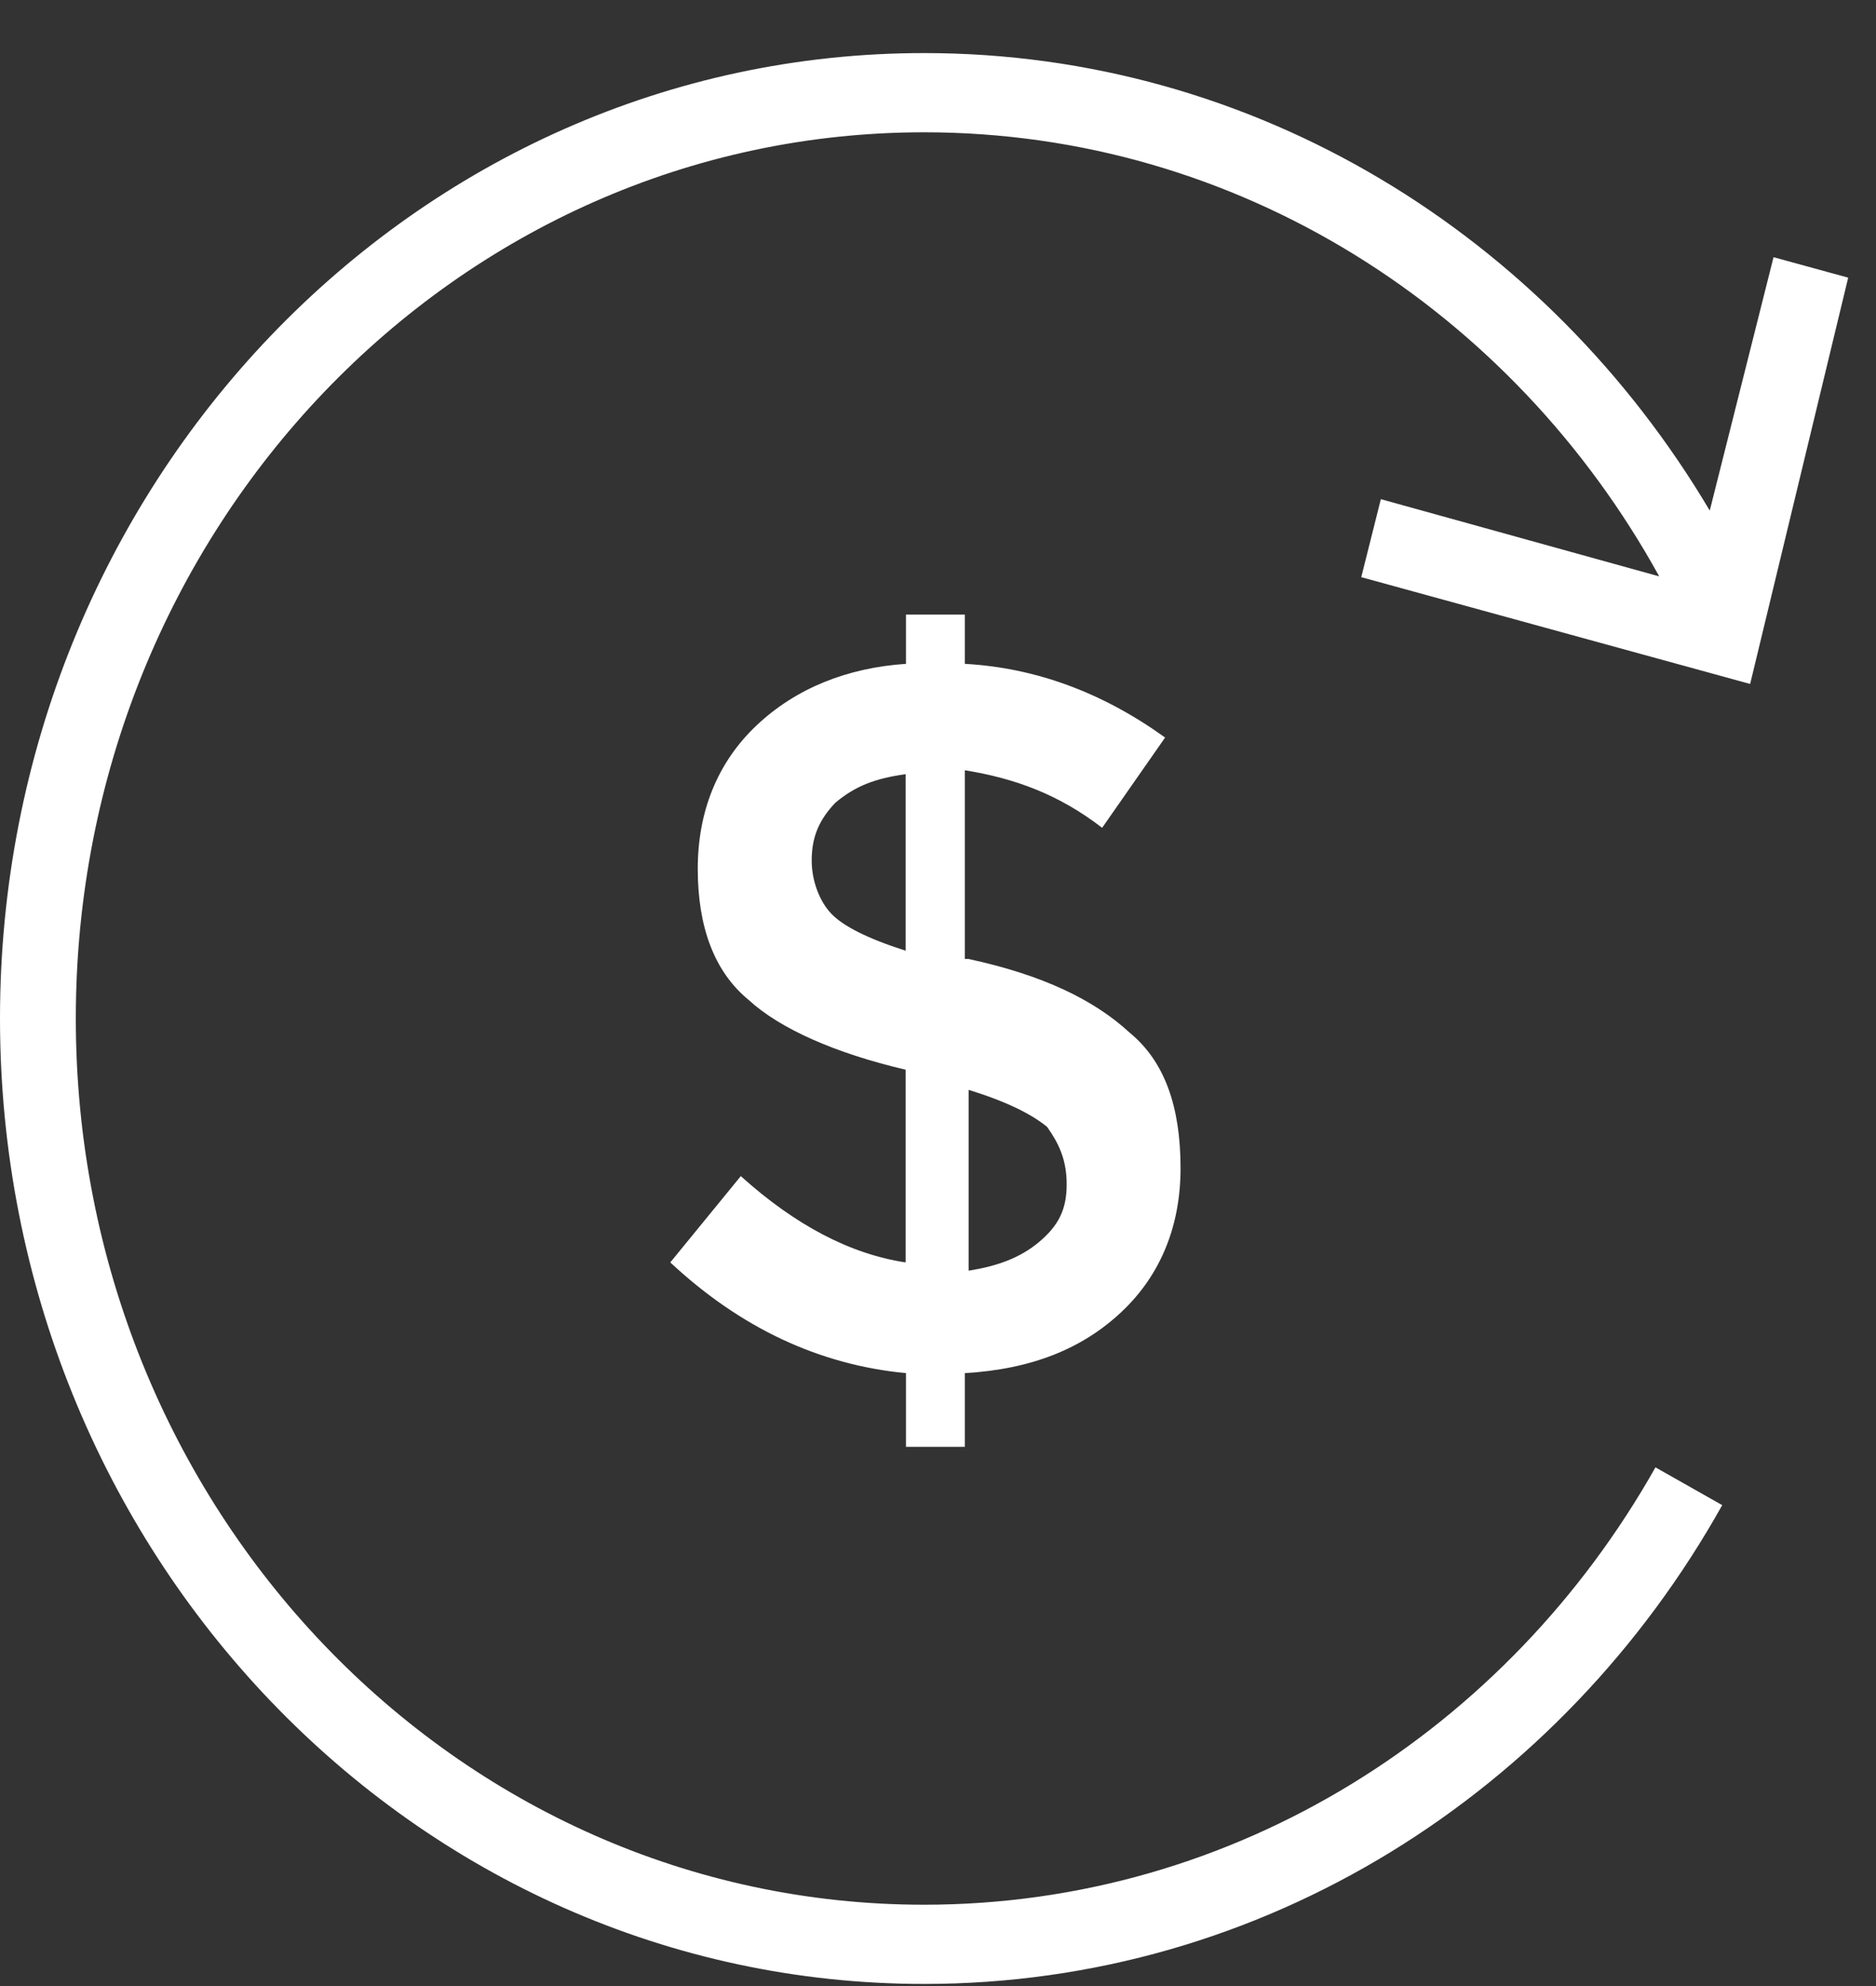 <svg width="34" height="36" viewBox="0 0 34 36" fill="none" xmlns="http://www.w3.org/2000/svg">
<rect x="0" y="0" width="34" height="36" fill="#333333" stroke="none"/>
<path d="M24.671 10.462L31.719 12.398L33.496 5.033L32.143 4.662L30.987 9.255C28.034 4.276 22.764 0.962 16.748 0.962C7.499 0.962 0 8.798 0 18.462C0 28.126 7.499 35.962 16.748 35.962C22.921 35.962 28.308 32.476 31.213 27.283L30.003 26.598C27.33 31.34 22.395 34.526 16.748 34.526C8.258 34.526 1.374 27.333 1.374 18.462C1.374 9.591 8.258 2.398 16.748 2.398C22.442 2.398 27.419 5.633 30.071 10.448L25.026 9.048L24.671 10.462Z" fill="white"/>
<path d="M17.486 26.226V24.89C18.696 24.819 19.619 24.448 20.33 23.776C21.041 23.105 21.396 22.212 21.396 21.176C21.396 20.062 21.109 19.241 20.474 18.719C19.831 18.126 18.908 17.676 17.555 17.383H17.486V13.962C18.409 14.112 19.195 14.405 19.975 15.005L21.116 13.369C19.975 12.548 18.765 12.105 17.486 12.033V11.14H16.42V12.033C15.354 12.105 14.424 12.476 13.713 13.148C13.002 13.819 12.646 14.712 12.646 15.748C12.646 16.783 12.934 17.605 13.569 18.126C14.137 18.648 15.135 19.09 16.413 19.39V22.883C15.415 22.733 14.417 22.212 13.426 21.319L12.148 22.883C13.426 24.076 14.854 24.741 16.42 24.89V26.226H17.486ZM17.555 19.755C18.266 19.976 18.696 20.198 18.977 20.426C19.189 20.726 19.332 21.019 19.332 21.469C19.332 21.919 19.189 22.212 18.833 22.512C18.477 22.812 18.047 22.955 17.555 23.033V19.755ZM15.066 16.562C14.854 16.34 14.711 15.969 14.711 15.598C14.711 15.155 14.854 14.855 15.135 14.555C15.49 14.255 15.846 14.112 16.413 14.033V17.233C15.702 17.005 15.278 16.783 15.066 16.562Z" fill="white"/>
</svg>
